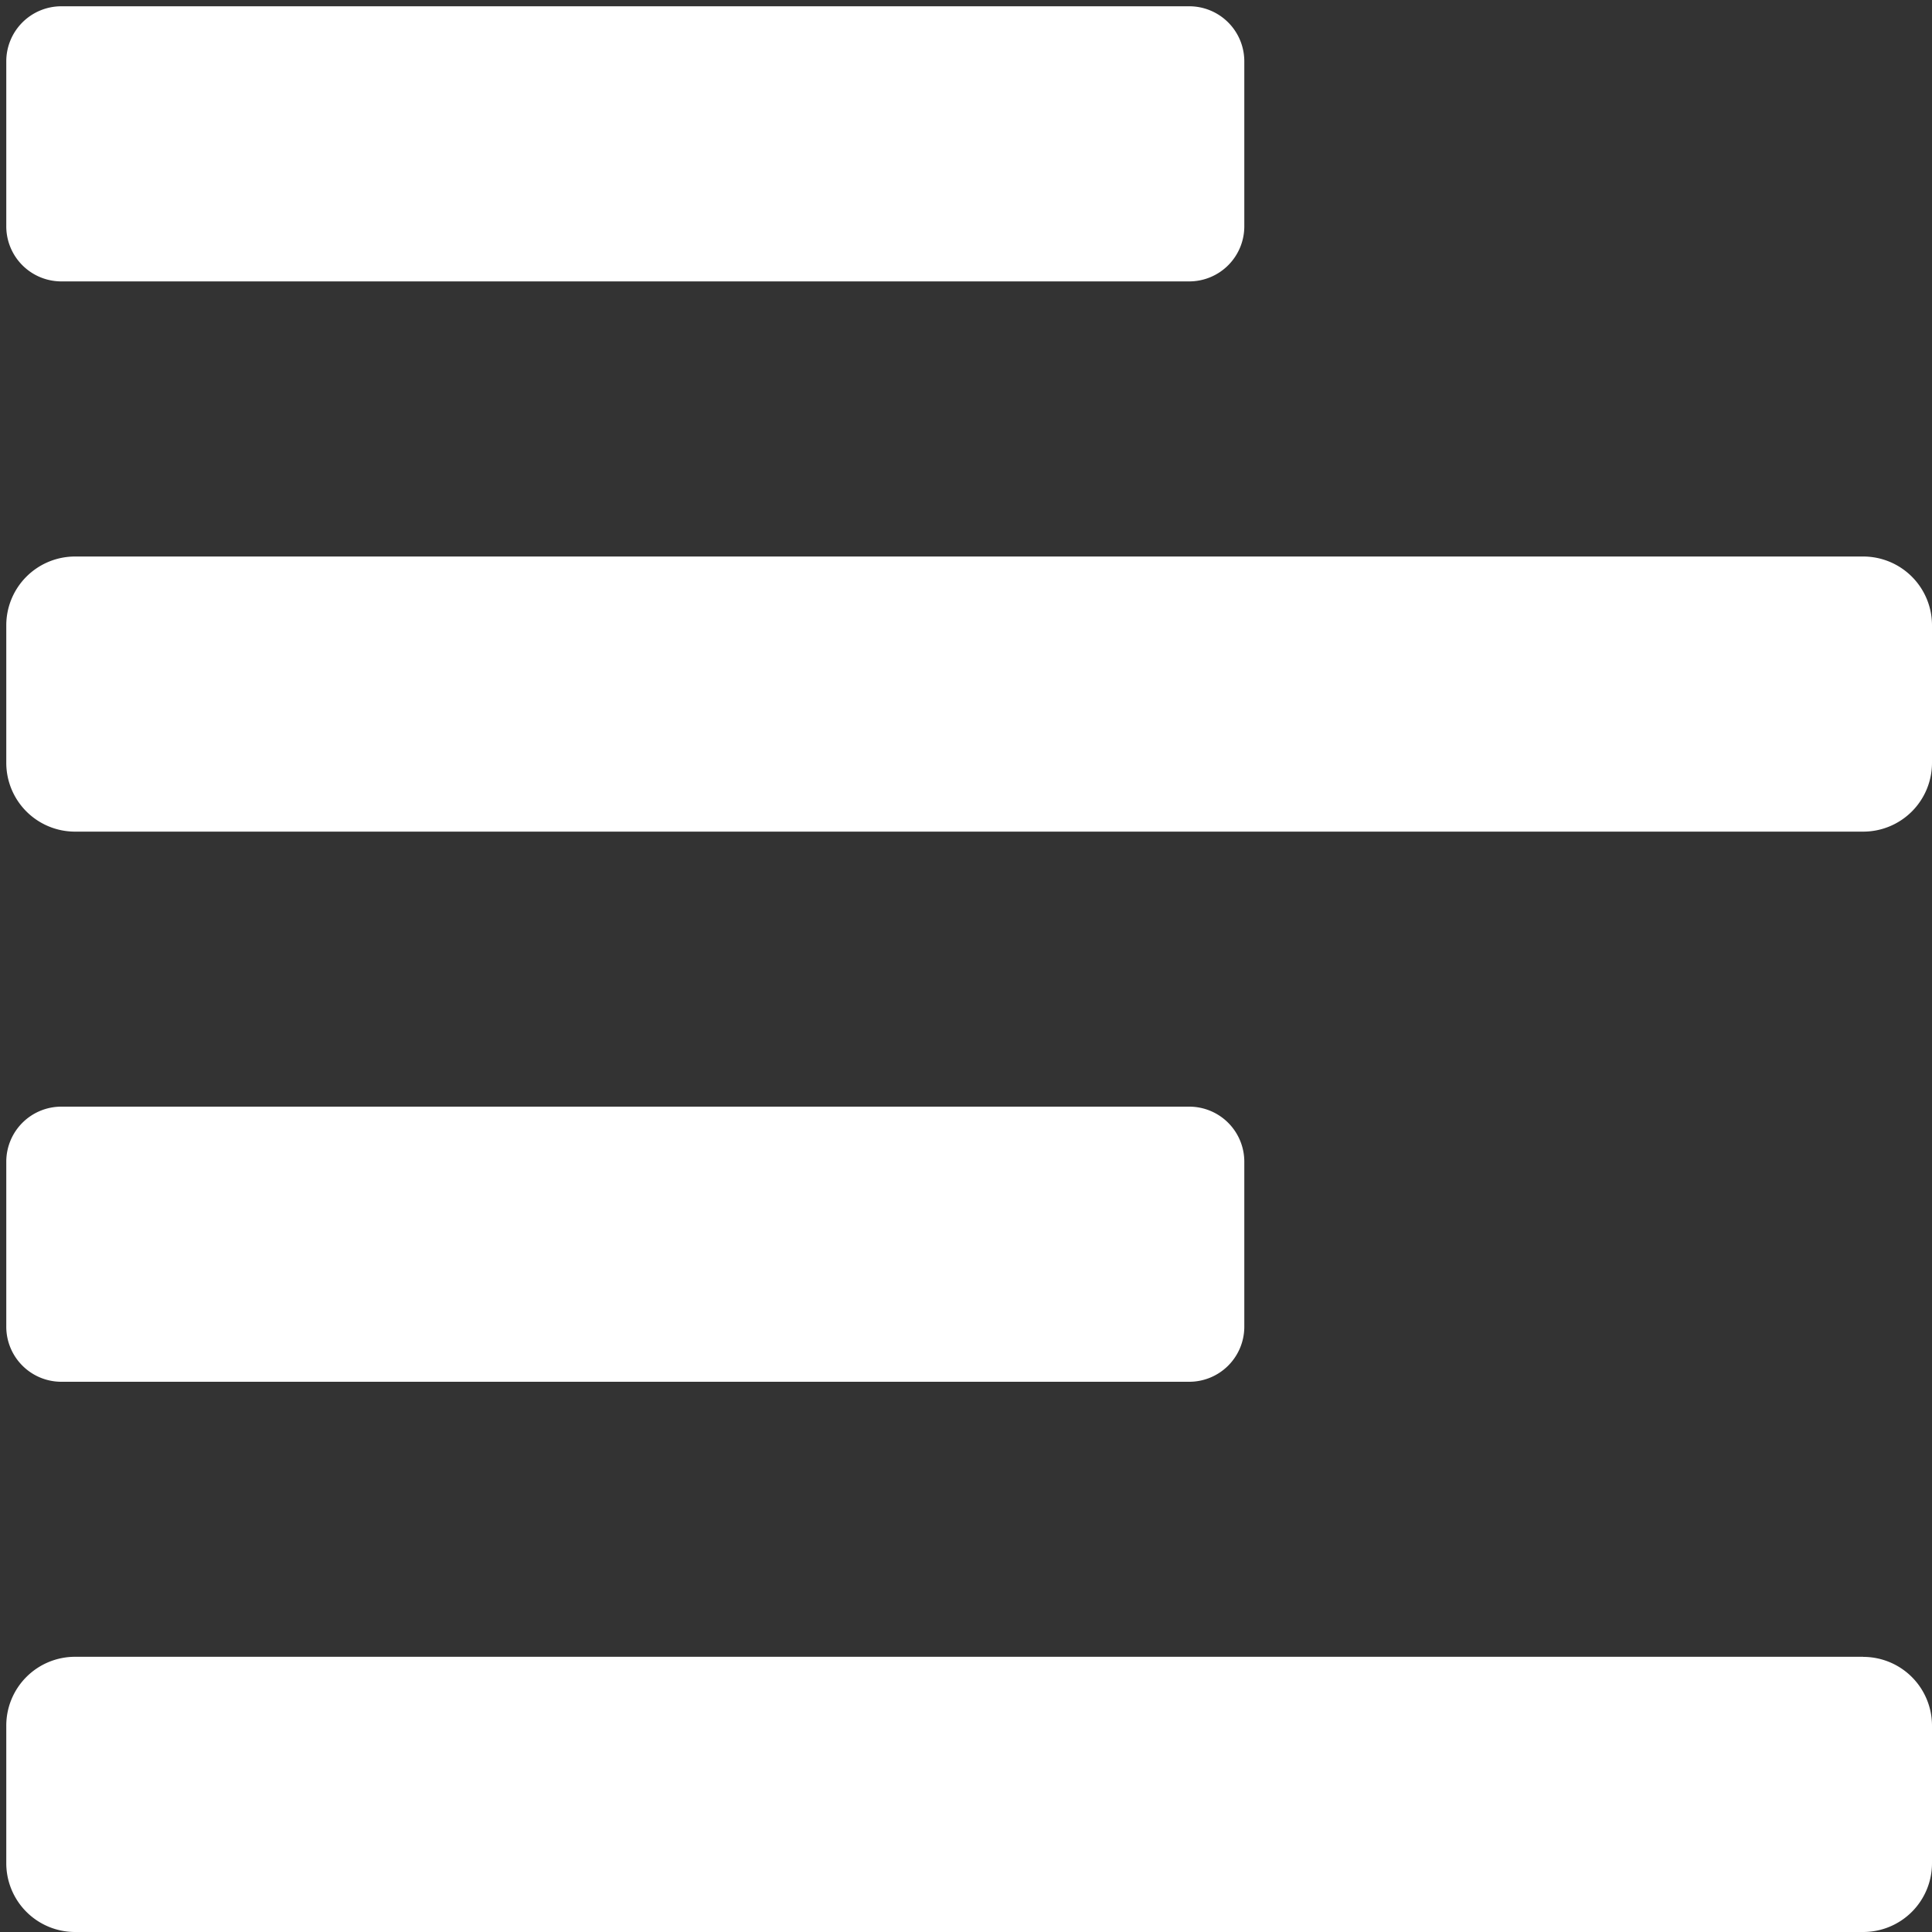 <svg xmlns="http://www.w3.org/2000/svg" viewBox="0 0 20 20">
  <rect x="0" y="0" width="20" height="20" fill="#333333" stroke="none"/>
  <path fill="#fff" d="M.635 14.304h11.672a.57.57 0 0 0 .574-.57V12.03a.57.57 0 0 0-.57-.574H.635a.57.57 0 0 0-.57.57v1.704a.57.57 0 0 0 .57.574zm0-11.391h11.672a.57.57 0 0 0 .574-.57V.635a.57.57 0 0 0-.57-.57H.635a.57.57 0 0 0-.57.57v1.704a.57.57 0 0 0 .57.574zm18.653 2.848H.777a.712.712 0 0 0-.712.712v1.424a.712.712 0 0 0 .712.712h18.51A.712.712 0 0 0 20 7.897V6.473a.712.712 0 0 0-.712-.712zm0 11.39H.777a.712.712 0 0 0-.712.713v1.424A.712.712 0 0 0 .777 20h18.51a.712.712 0 0 0 .713-.712v-1.424a.712.712 0 0 0-.712-.712z"/>
</svg>
